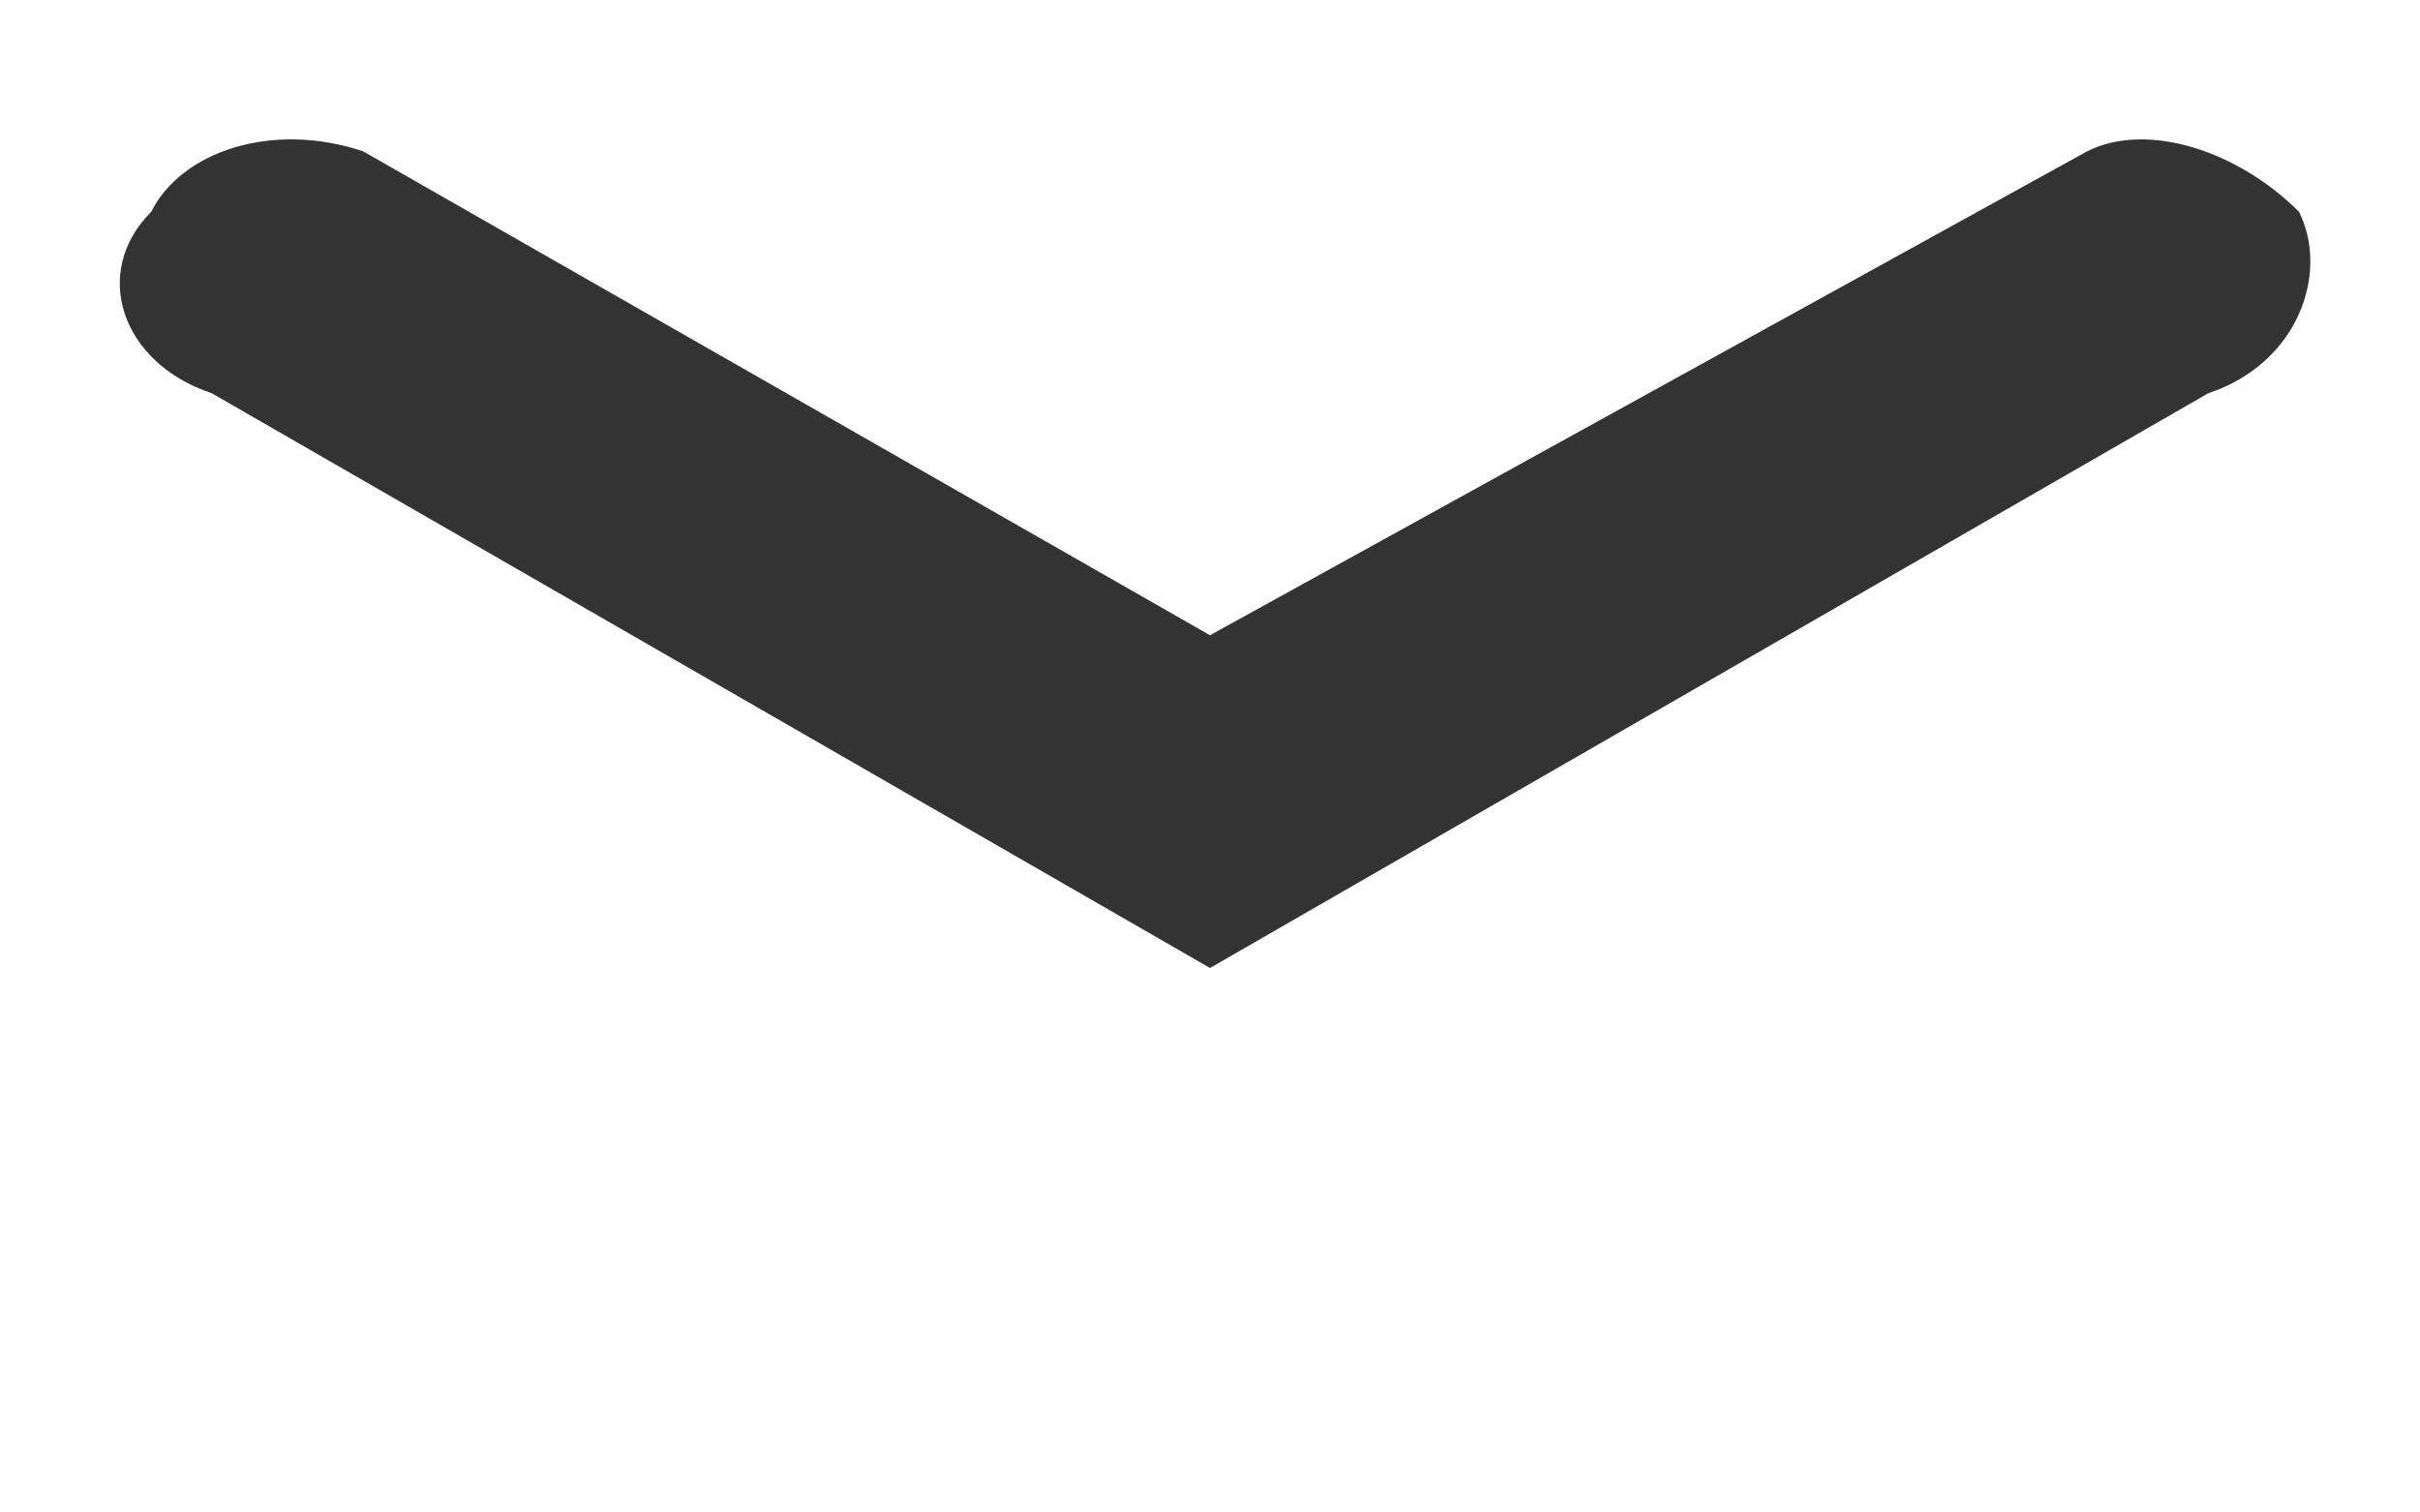<?xml version="1.0" encoding="utf-8"?>
<!-- Generator: Adobe Illustrator 26.0.1, SVG Export Plug-In . SVG Version: 6.00 Build 0)  -->
<svg version="1.1" id="レイヤー_1" xmlns="http://www.w3.org/2000/svg" xmlns:xlink="http://www.w3.org/1999/xlink" x="0px"
	 y="0px" viewBox="0 0 8 5" style="enable-background:new 0 0 8 5;" xml:space="preserve">
<rect x="0" y="0" width="8" height="5" fill="#333333" stroke="none"/>
<style type="text/css">
	.st0{fill:#FFFFFF;}
</style>
<path class="st0" d="M0,0v5h8V0H0z M7.3,1.3L4,3.2L0.7,1.3C0.4,1.2,0.3,0.9,0.5,0.7c0.1-0.2,0.4-0.3,0.7-0.2L4,2.1l2.9-1.6
	c0.2-0.1,0.5,0,0.7,0.2C7.7,0.9,7.6,1.2,7.3,1.3z"/>
</svg>
